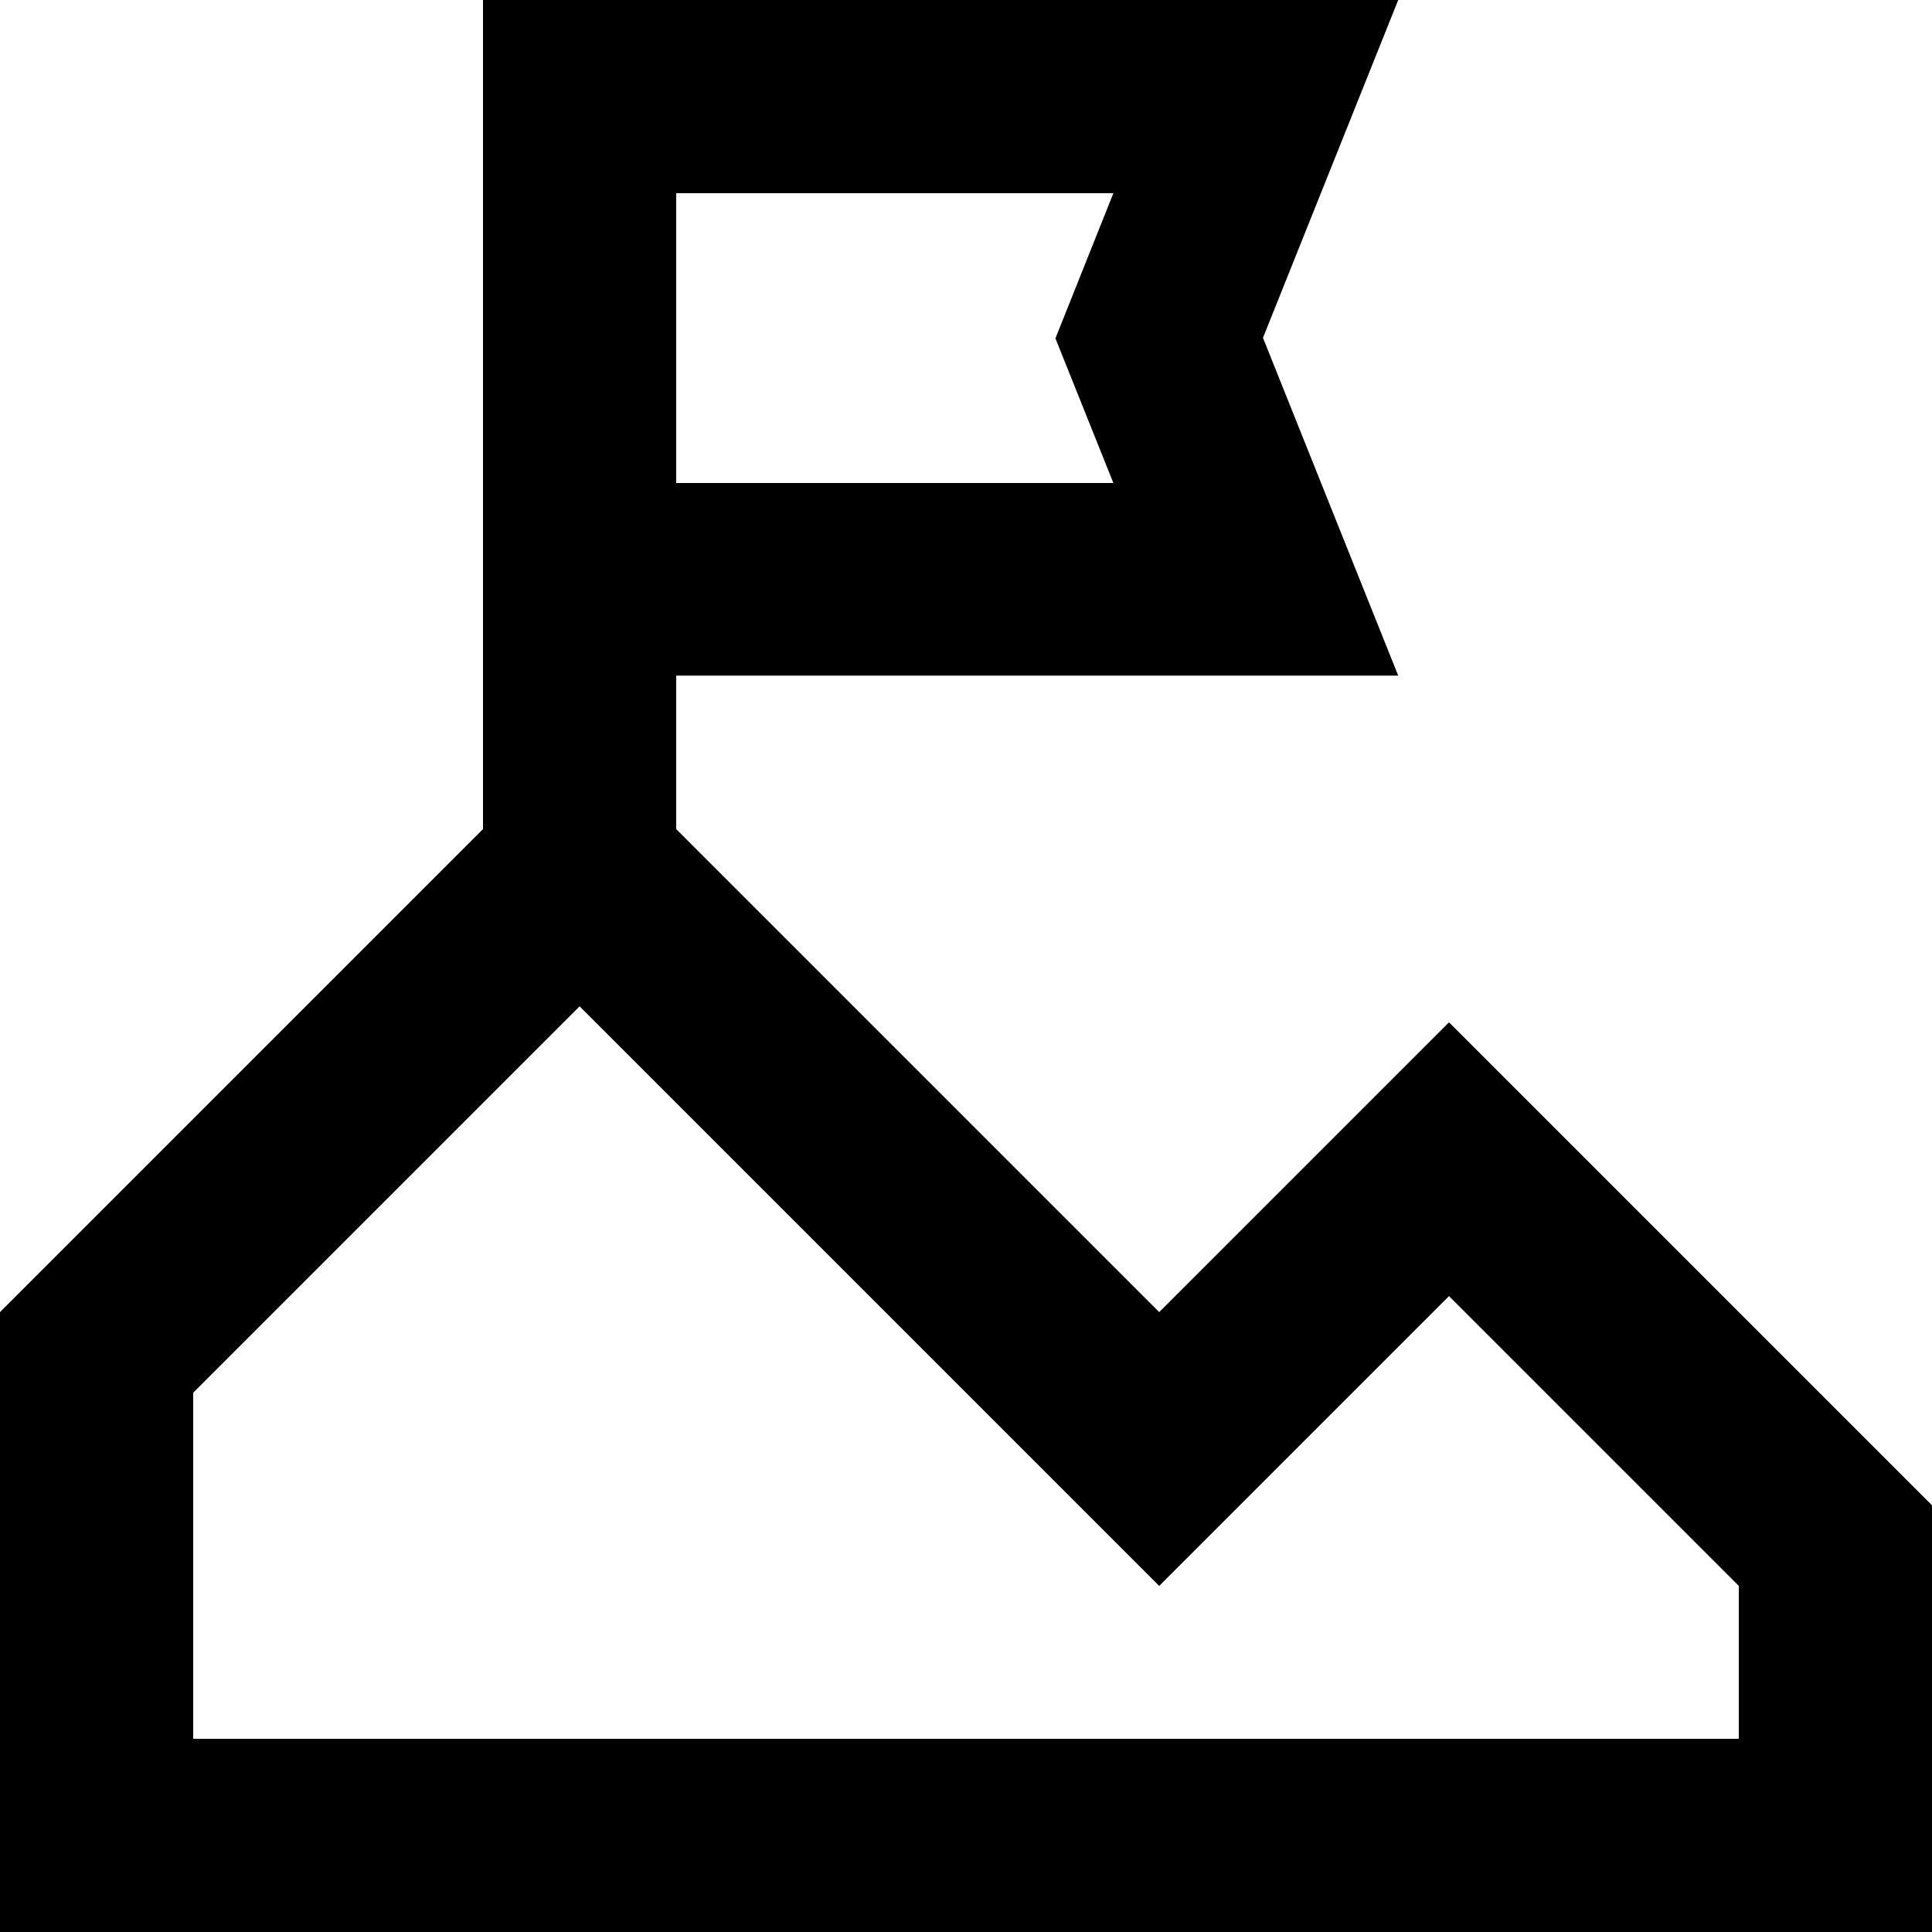 <?xml version="1.0" encoding="UTF-8"?>
<svg xmlns="http://www.w3.org/2000/svg" id="uuid-1ac5d50a-a0e9-4cac-80f5-2da95b097d70" width="35" height="35" viewBox="0 0 35 35">
  <path id="uuid-b06d3d9e-db69-414d-bfbc-372e438b82e2" class="uuid-714121b8-b171-43f1-8a40-c33b61703fcb" d="M35,35H0v-11.23l8.75-8.75V0h16.58l-2.45,6.12,2.45,6.12h-13.08v2.78l8.75,8.75,5.25-5.25,8.75,8.75v7.73ZM10.5,18.23h0l-7,7v6.27h28v-2.77l-5.25-5.25-5.25,5.25-10.5-10.5ZM12.25,3.5v5.25h7.92l-1.05-2.62,1.05-2.63h-7.92Z"></path>
</svg>
